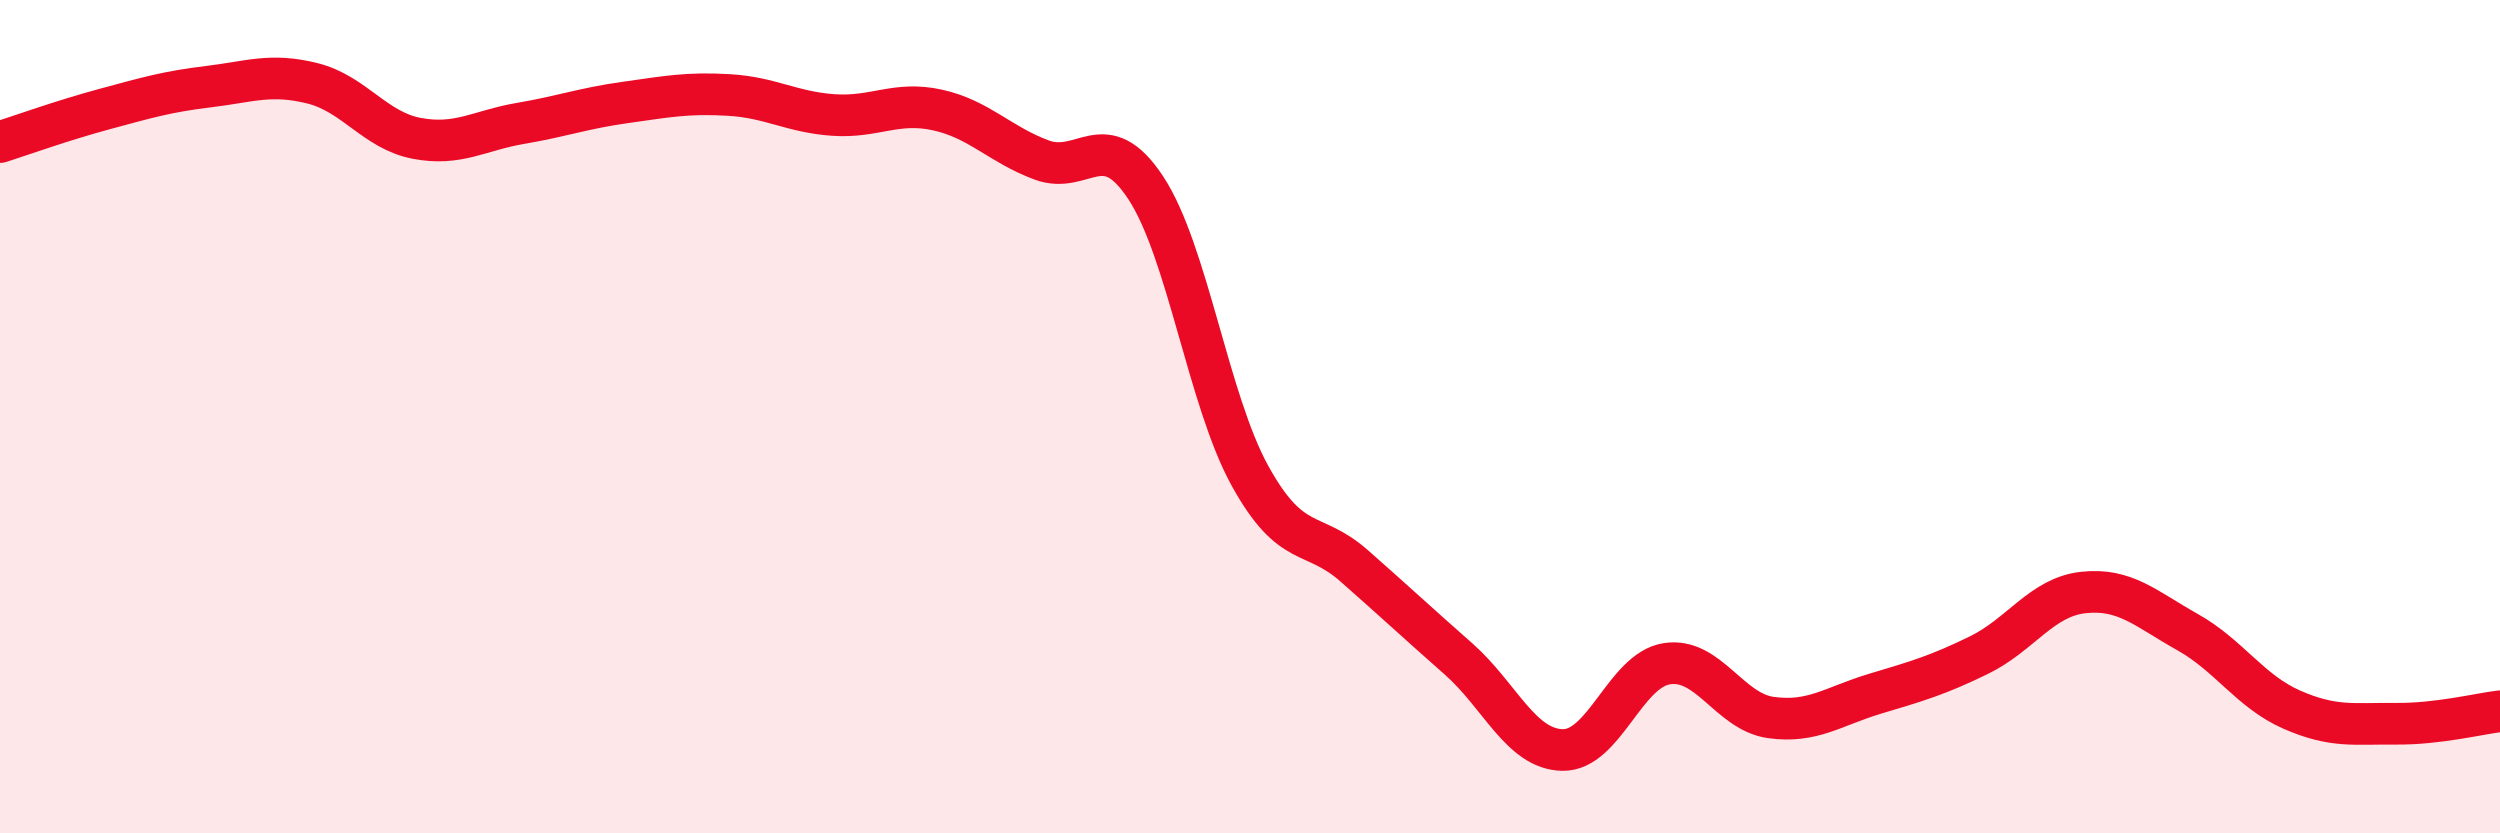 
    <svg width="60" height="20" viewBox="0 0 60 20" xmlns="http://www.w3.org/2000/svg">
      <path
        d="M 0,3.41 C 0.5,3.25 1.5,2.89 2.5,2.62 C 3.5,2.35 4,2.2 5,2.08 C 6,1.96 6.5,1.75 7.5,2 C 8.5,2.25 9,3.13 10,3.32 C 11,3.51 11.5,3.13 12.5,2.96 C 13.5,2.79 14,2.6 15,2.46 C 16,2.32 16.5,2.22 17.5,2.28 C 18.5,2.34 19,2.69 20,2.76 C 21,2.83 21.5,2.42 22.5,2.64 C 23.5,2.86 24,3.47 25,3.84 C 26,4.21 26.5,2.99 27.5,4.51 C 28.5,6.03 29,9.61 30,11.42 C 31,13.23 31.5,12.7 32.5,13.58 C 33.5,14.46 34,14.93 35,15.81 C 36,16.69 36.5,17.98 37.5,18 C 38.5,18.02 39,16.09 40,15.93 C 41,15.77 41.5,17.08 42.5,17.22 C 43.5,17.36 44,16.95 45,16.65 C 46,16.35 46.5,16.21 47.5,15.72 C 48.5,15.23 49,14.33 50,14.22 C 51,14.11 51.5,14.61 52.5,15.17 C 53.5,15.73 54,16.59 55,17.03 C 56,17.47 56.5,17.36 57.5,17.37 C 58.5,17.38 59.5,17.13 60,17.07L60 20L0 20Z"
        fill="#EB0A25"
        opacity="0.1"
        stroke-linecap="round"
        stroke-linejoin="round"
      />
      <path
        d="M 0,3.41 C 0.5,3.25 1.5,2.89 2.5,2.62 C 3.5,2.35 4,2.2 5,2.08 C 6,1.96 6.5,1.75 7.5,2 C 8.5,2.25 9,3.13 10,3.32 C 11,3.51 11.5,3.13 12.5,2.96 C 13.5,2.79 14,2.6 15,2.46 C 16,2.32 16.5,2.22 17.5,2.28 C 18.5,2.34 19,2.69 20,2.76 C 21,2.83 21.5,2.42 22.5,2.64 C 23.5,2.86 24,3.47 25,3.84 C 26,4.21 26.5,2.99 27.5,4.51 C 28.5,6.03 29,9.61 30,11.42 C 31,13.23 31.5,12.7 32.5,13.58 C 33.5,14.46 34,14.93 35,15.81 C 36,16.69 36.5,17.98 37.5,18 C 38.5,18.02 39,16.09 40,15.93 C 41,15.77 41.5,17.08 42.5,17.22 C 43.5,17.36 44,16.95 45,16.65 C 46,16.35 46.5,16.21 47.5,15.72 C 48.5,15.23 49,14.33 50,14.22 C 51,14.11 51.5,14.61 52.5,15.17 C 53.5,15.73 54,16.59 55,17.03 C 56,17.47 56.5,17.36 57.5,17.37 C 58.5,17.38 59.5,17.13 60,17.07"
        stroke="#EB0A25"
        stroke-width="1"
        fill="none"
        stroke-linecap="round"
        stroke-linejoin="round"
      />
    </svg>
  